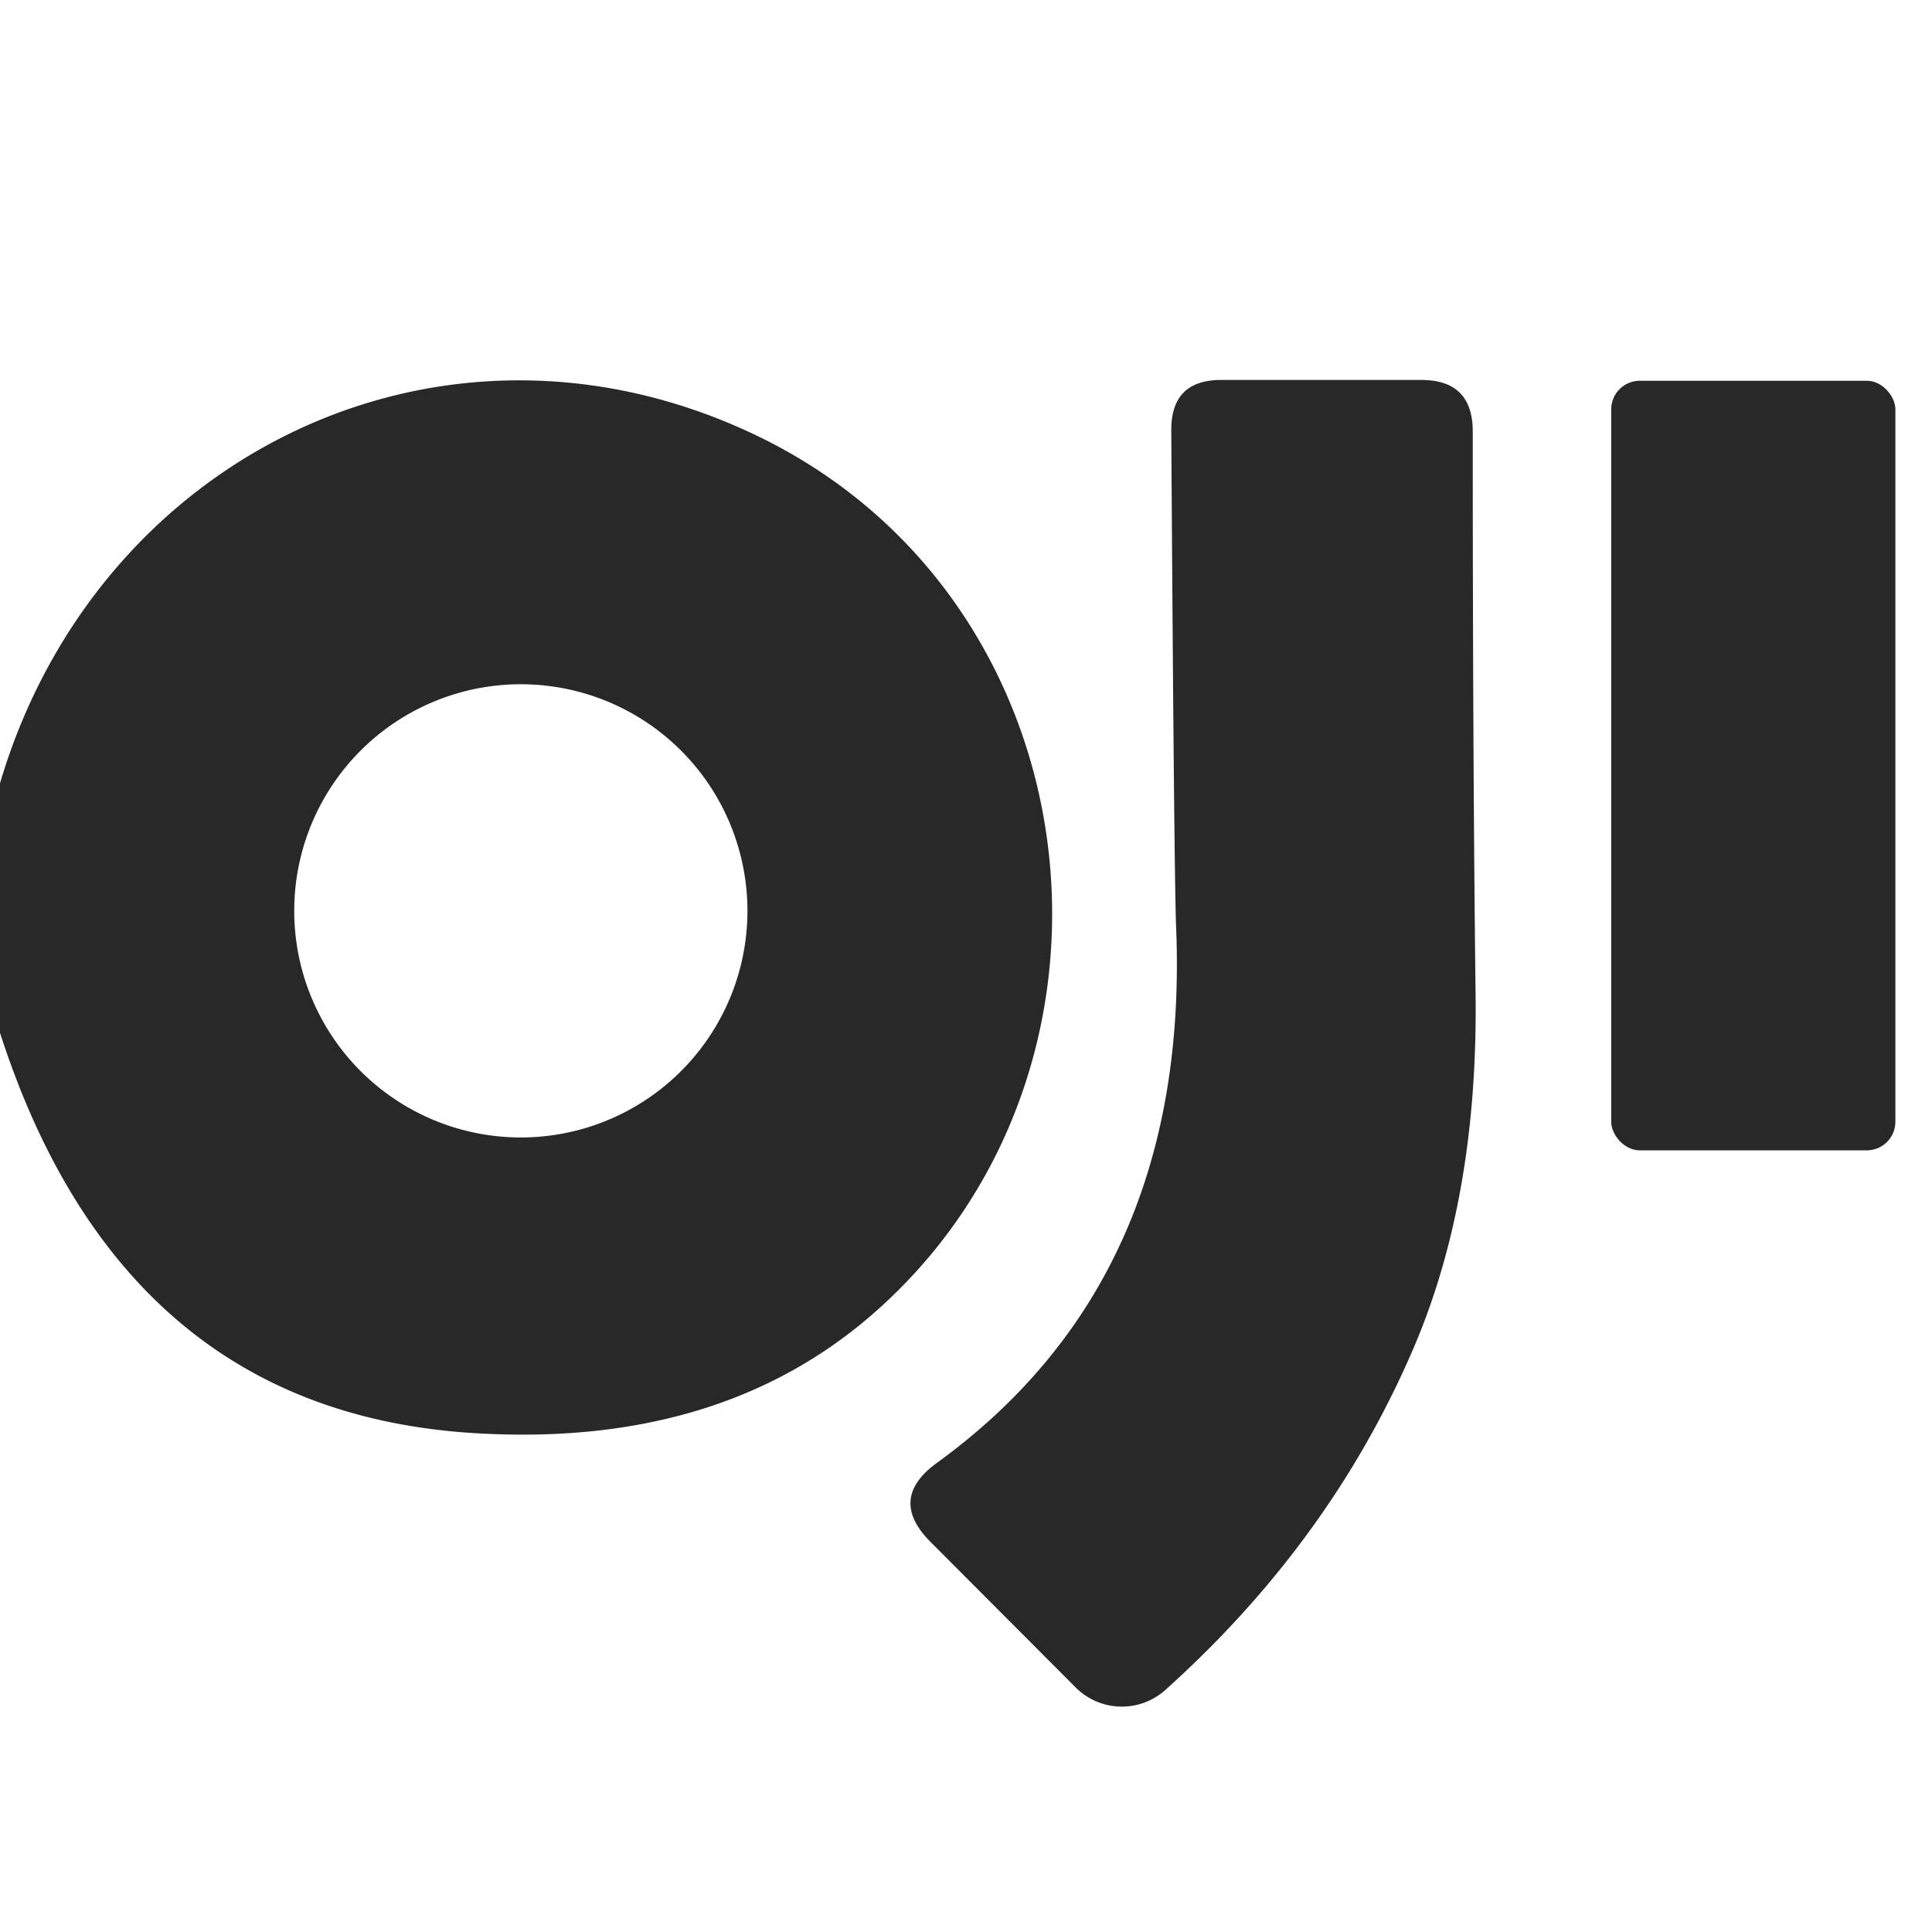 <?xml version="1.0" encoding="UTF-8" standalone="no"?>
<!DOCTYPE svg PUBLIC "-//W3C//DTD SVG 1.1//EN" "http://www.w3.org/Graphics/SVG/1.1/DTD/svg11.dtd">
<svg xmlns="http://www.w3.org/2000/svg" version="1.1" viewBox="0.00 0.00 48.00 48.00">
<rect fill="#282828" x="40.03" y="9.46" width="7.06" height="19.12" rx="0.71"/>
<path fill="#282828" d="
  M 0.00 25.66
  L 0.00 19.46
  C 2.38 11.41 10.77 7.22 18.45 10.66
  C 27.37 14.64 28.73 26.76 21.48 32.82
  Q 17.72 35.95 11.86 35.61
  Q 3.05 35.11 0.00 25.66
  Z
  M 18.57 22.63
  A 5.63 5.63 0.0 0 0 12.94 17.00
  A 5.63 5.63 0.0 0 0 7.31 22.63
  A 5.63 5.63 0.0 0 0 12.94 28.26
  A 5.63 5.63 0.0 0 0 18.57 22.63
  Z"
/>
<path fill="#282828" d="
  M 23.27 36.35
  Q 29.58 31.78 29.22 23.03
  Q 29.17 21.77 29.10 10.68
  Q 29.10 9.44 30.34 9.44
  L 35.31 9.44
  Q 36.59 9.44 36.59 10.72
  Q 36.59 18.86 36.66 24.68
  Q 36.73 29.83 35.06 33.63
  Q 33.00 38.35 28.96 41.98
  A 1.62 1.62 0.0 0 1 26.73 41.93
  L 23.12 38.31
  Q 22.05 37.24 23.27 36.35
  Z"
/>
</svg>
